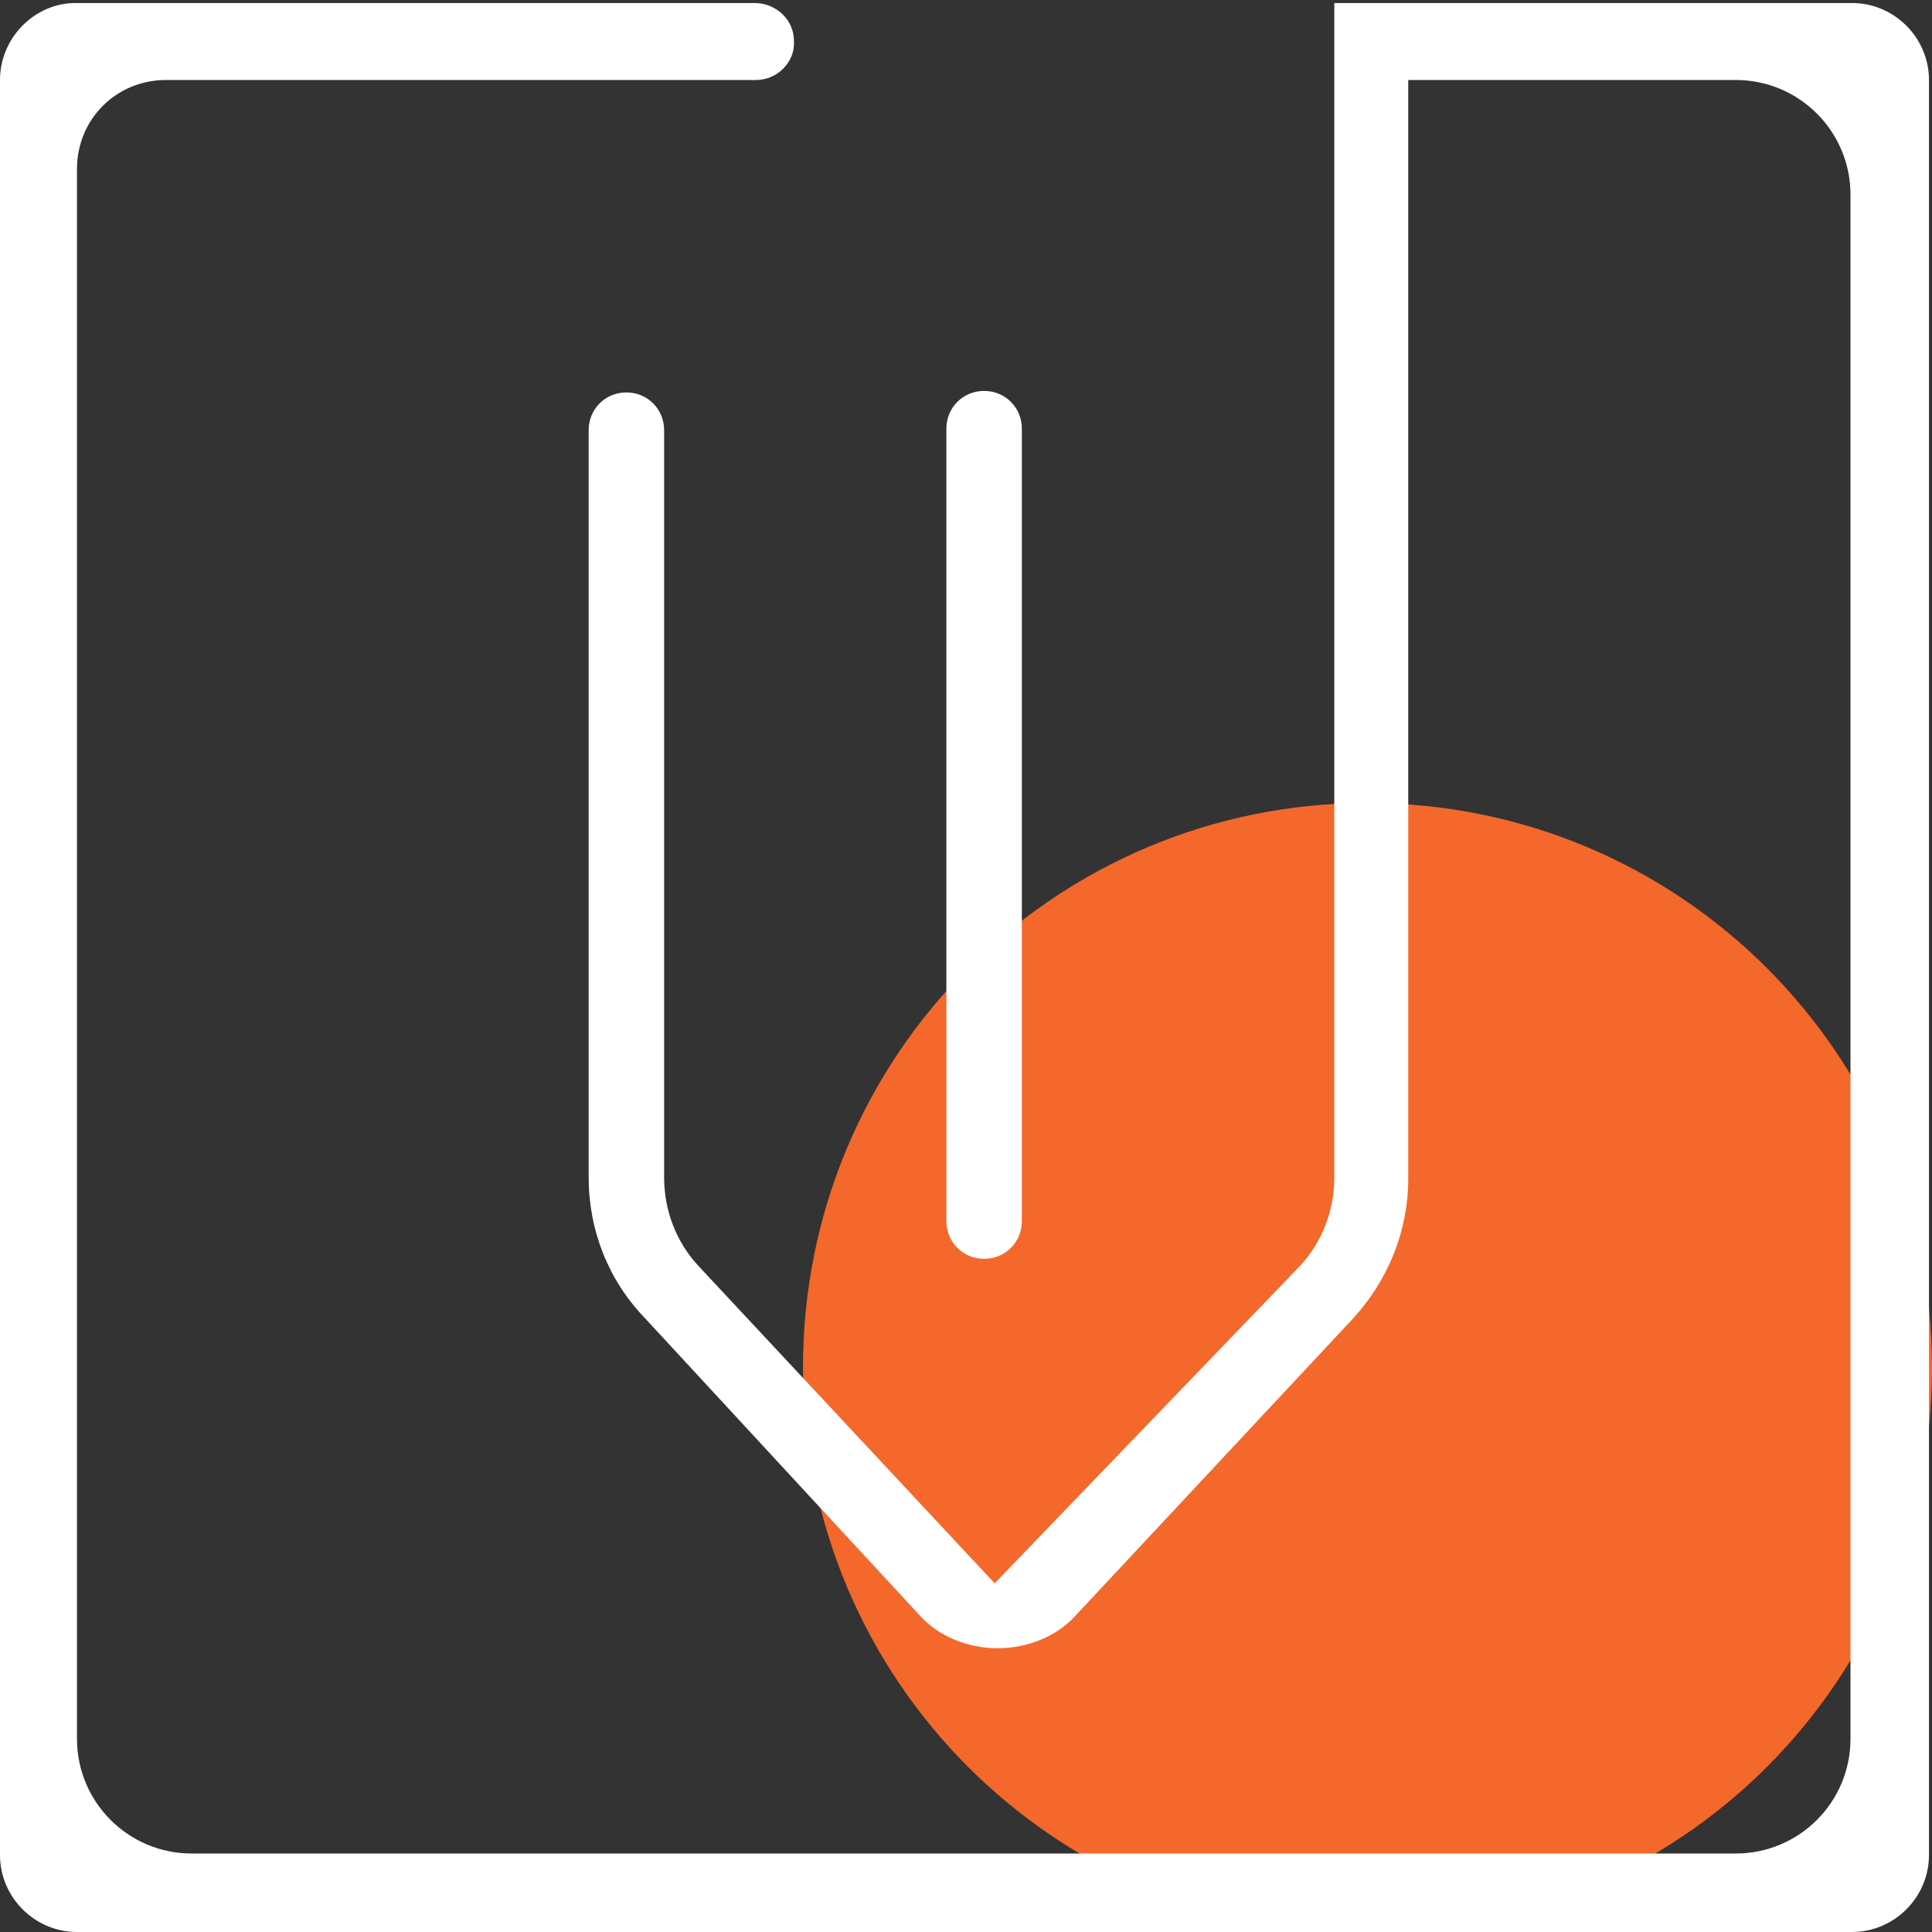 <svg xmlns="http://www.w3.org/2000/svg" width="128" height="128">
<rect width="100%" height="100%" fill="#333333" stroke="none"/>
<path fill="#F4682B" d="M53.2,90.6c0,20.7,16.7,37.4,37.4,37.4S128,111.3,128,90.6s-16.7-37.4-37.4-37.4S53.2,69.9,53.2,90.6z">
	<animateMotion path="M 0 0 L -53.2 -53.2 L 0 0" dur="5" repeatCount="indefinite" />
	<animate attributeName="opacity" values="1;0.5;1" dur="3s" repeatCount="indefinite" />
</path>
<path fill="#FFFFFF" d="M65.2,83.4c-1.4,0-2.5-1.1-2.5-2.5V28.4c0-1.4,1.1-2.5,2.5-2.5s2.5,1.1,2.5,2.5v52.5
	C67.7,82.3,66.6,83.4,65.2,83.4z"/>
<path fill="#FFFFFF" d="M122.7,0.2H93.4h-1h-4V78c0,2.2-0.8,4.3-2.3,5.9l-20.2,21l-19.6-21C44.8,82.3,44,80.2,44,78V28.5
	c0-1.4-1.1-2.5-2.5-2.5S39,27.1,39,28.5V78c0,3.5,1.3,6.8,3.7,9.3L61,107.1c1.2,1.3,3.1,2.1,5.1,2.1c2,0,3.9-0.8,5.1-2.1l18.4-19.7
	c2.4-2.6,3.7-5.9,3.7-9.3V6.8l0-1.3V5.3h21.7c4.2,0,7.6,3.4,7.6,7.6v102.3c0,4.2-3.4,7.6-7.6,7.6H12.7c-4.2,0-7.6-3.4-7.6-7.6v-104
	c0-3.3,2.6-5.9,5.9-5.9h39.1c1.4,0,2.6-1.2,2.5-2.6c0-1.4-1.2-2.5-2.6-2.5h-45C2.3,0.2,0,2.5,0,5.3v117.6c0,2.8,2.3,5.1,5.1,5.1
	h117.6c2.8,0,5.1-2.3,5.1-5.1V5.3C127.8,2.5,125.5,0.2,122.7,0.2z"/>
</svg>
